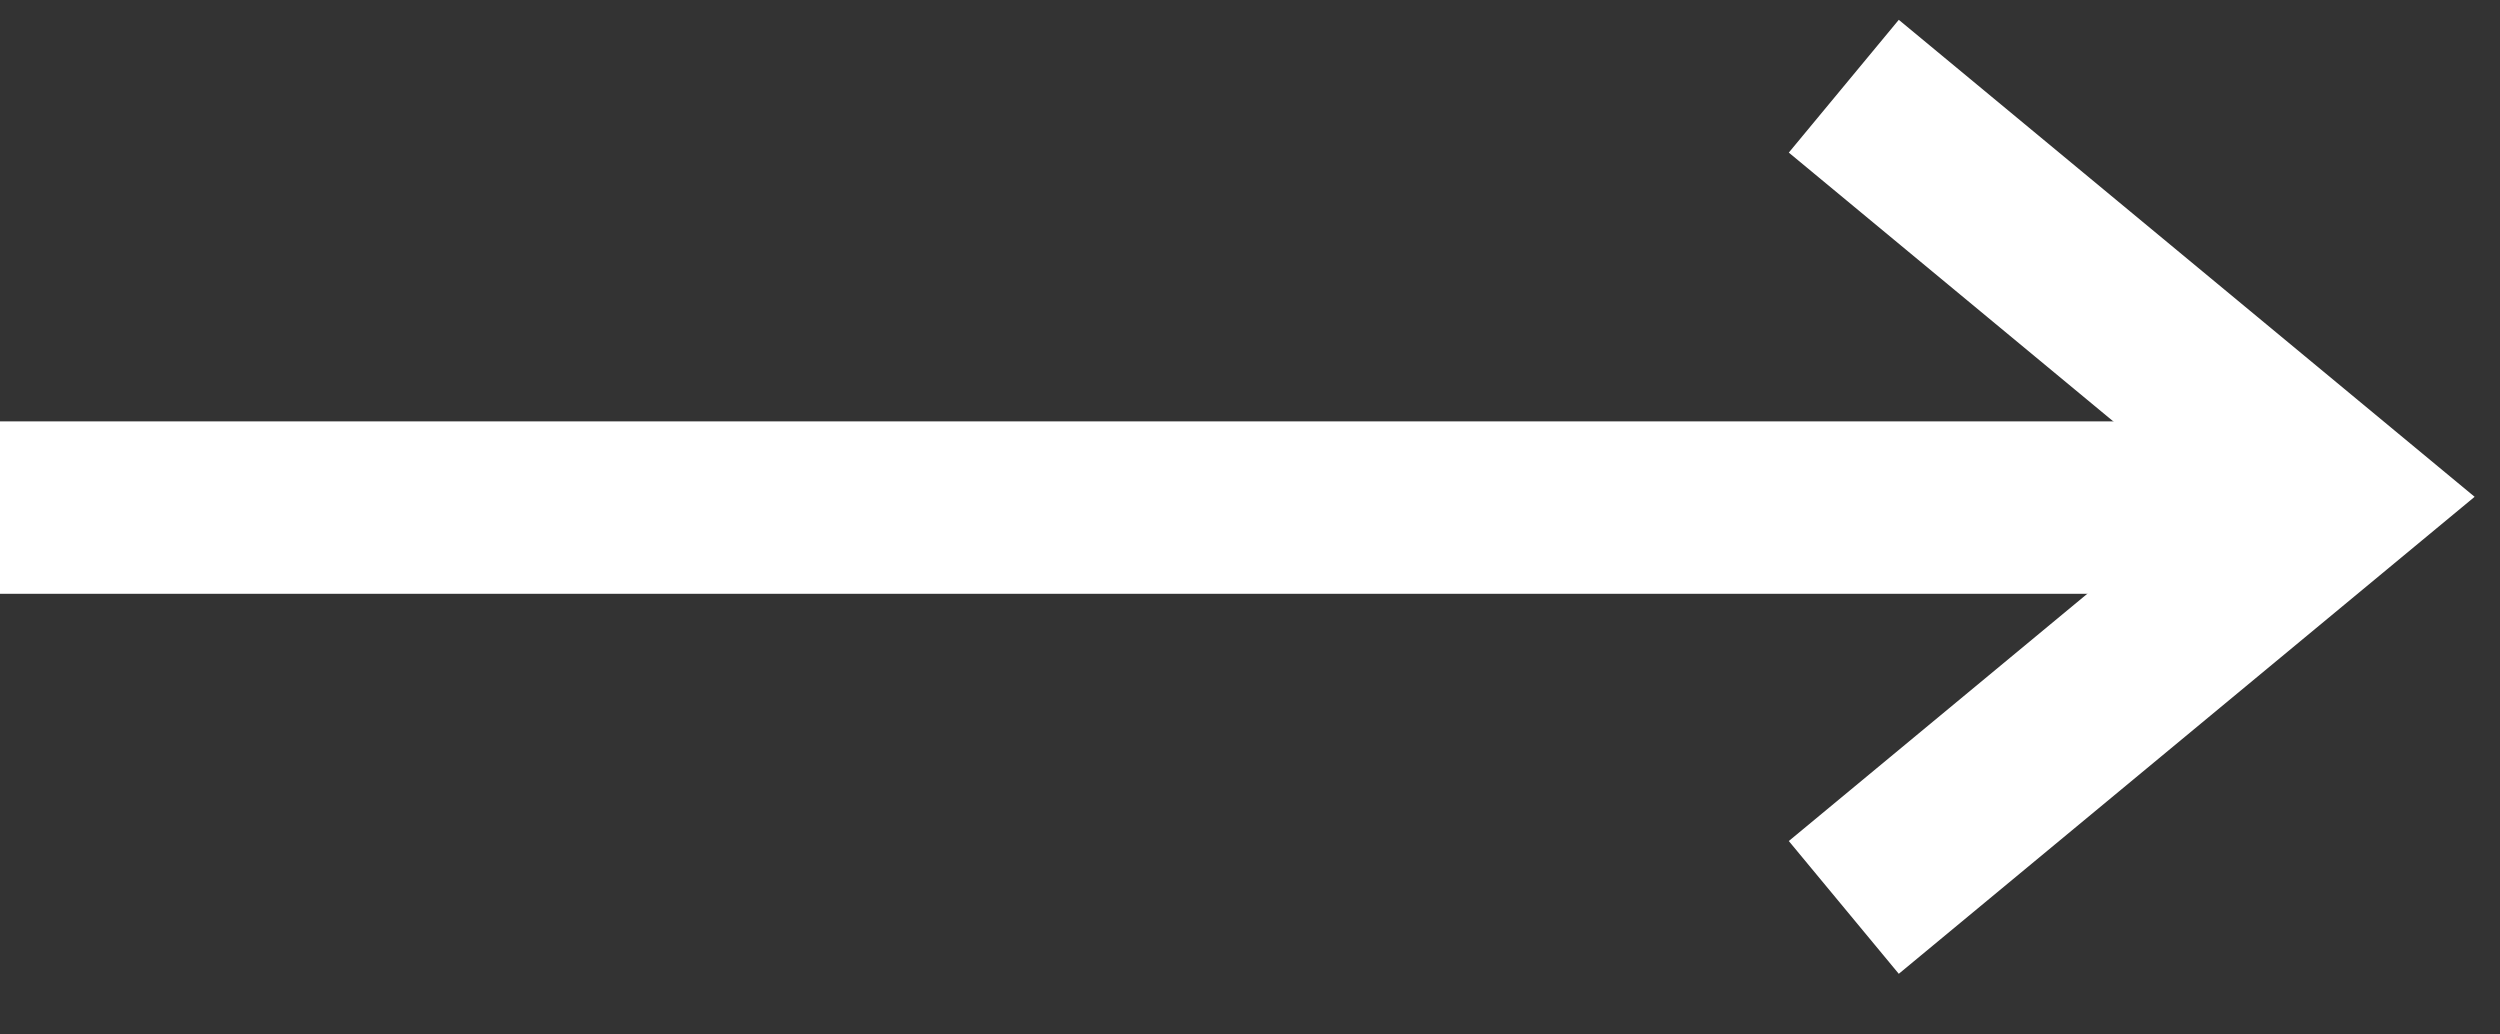 <svg width="29" height="12" viewBox="0 0 29 12" fill="none" xmlns="http://www.w3.org/2000/svg">
<rect x="0" y="0" width="29" height="12" fill="#333333" stroke="none"/>
<path d="M21.388 10.526L27.138 5.763L21.388 1" stroke="white" stroke-width="2"/>
<path d="M0 5.888H27" stroke="white" stroke-width="2"/>
</svg>
